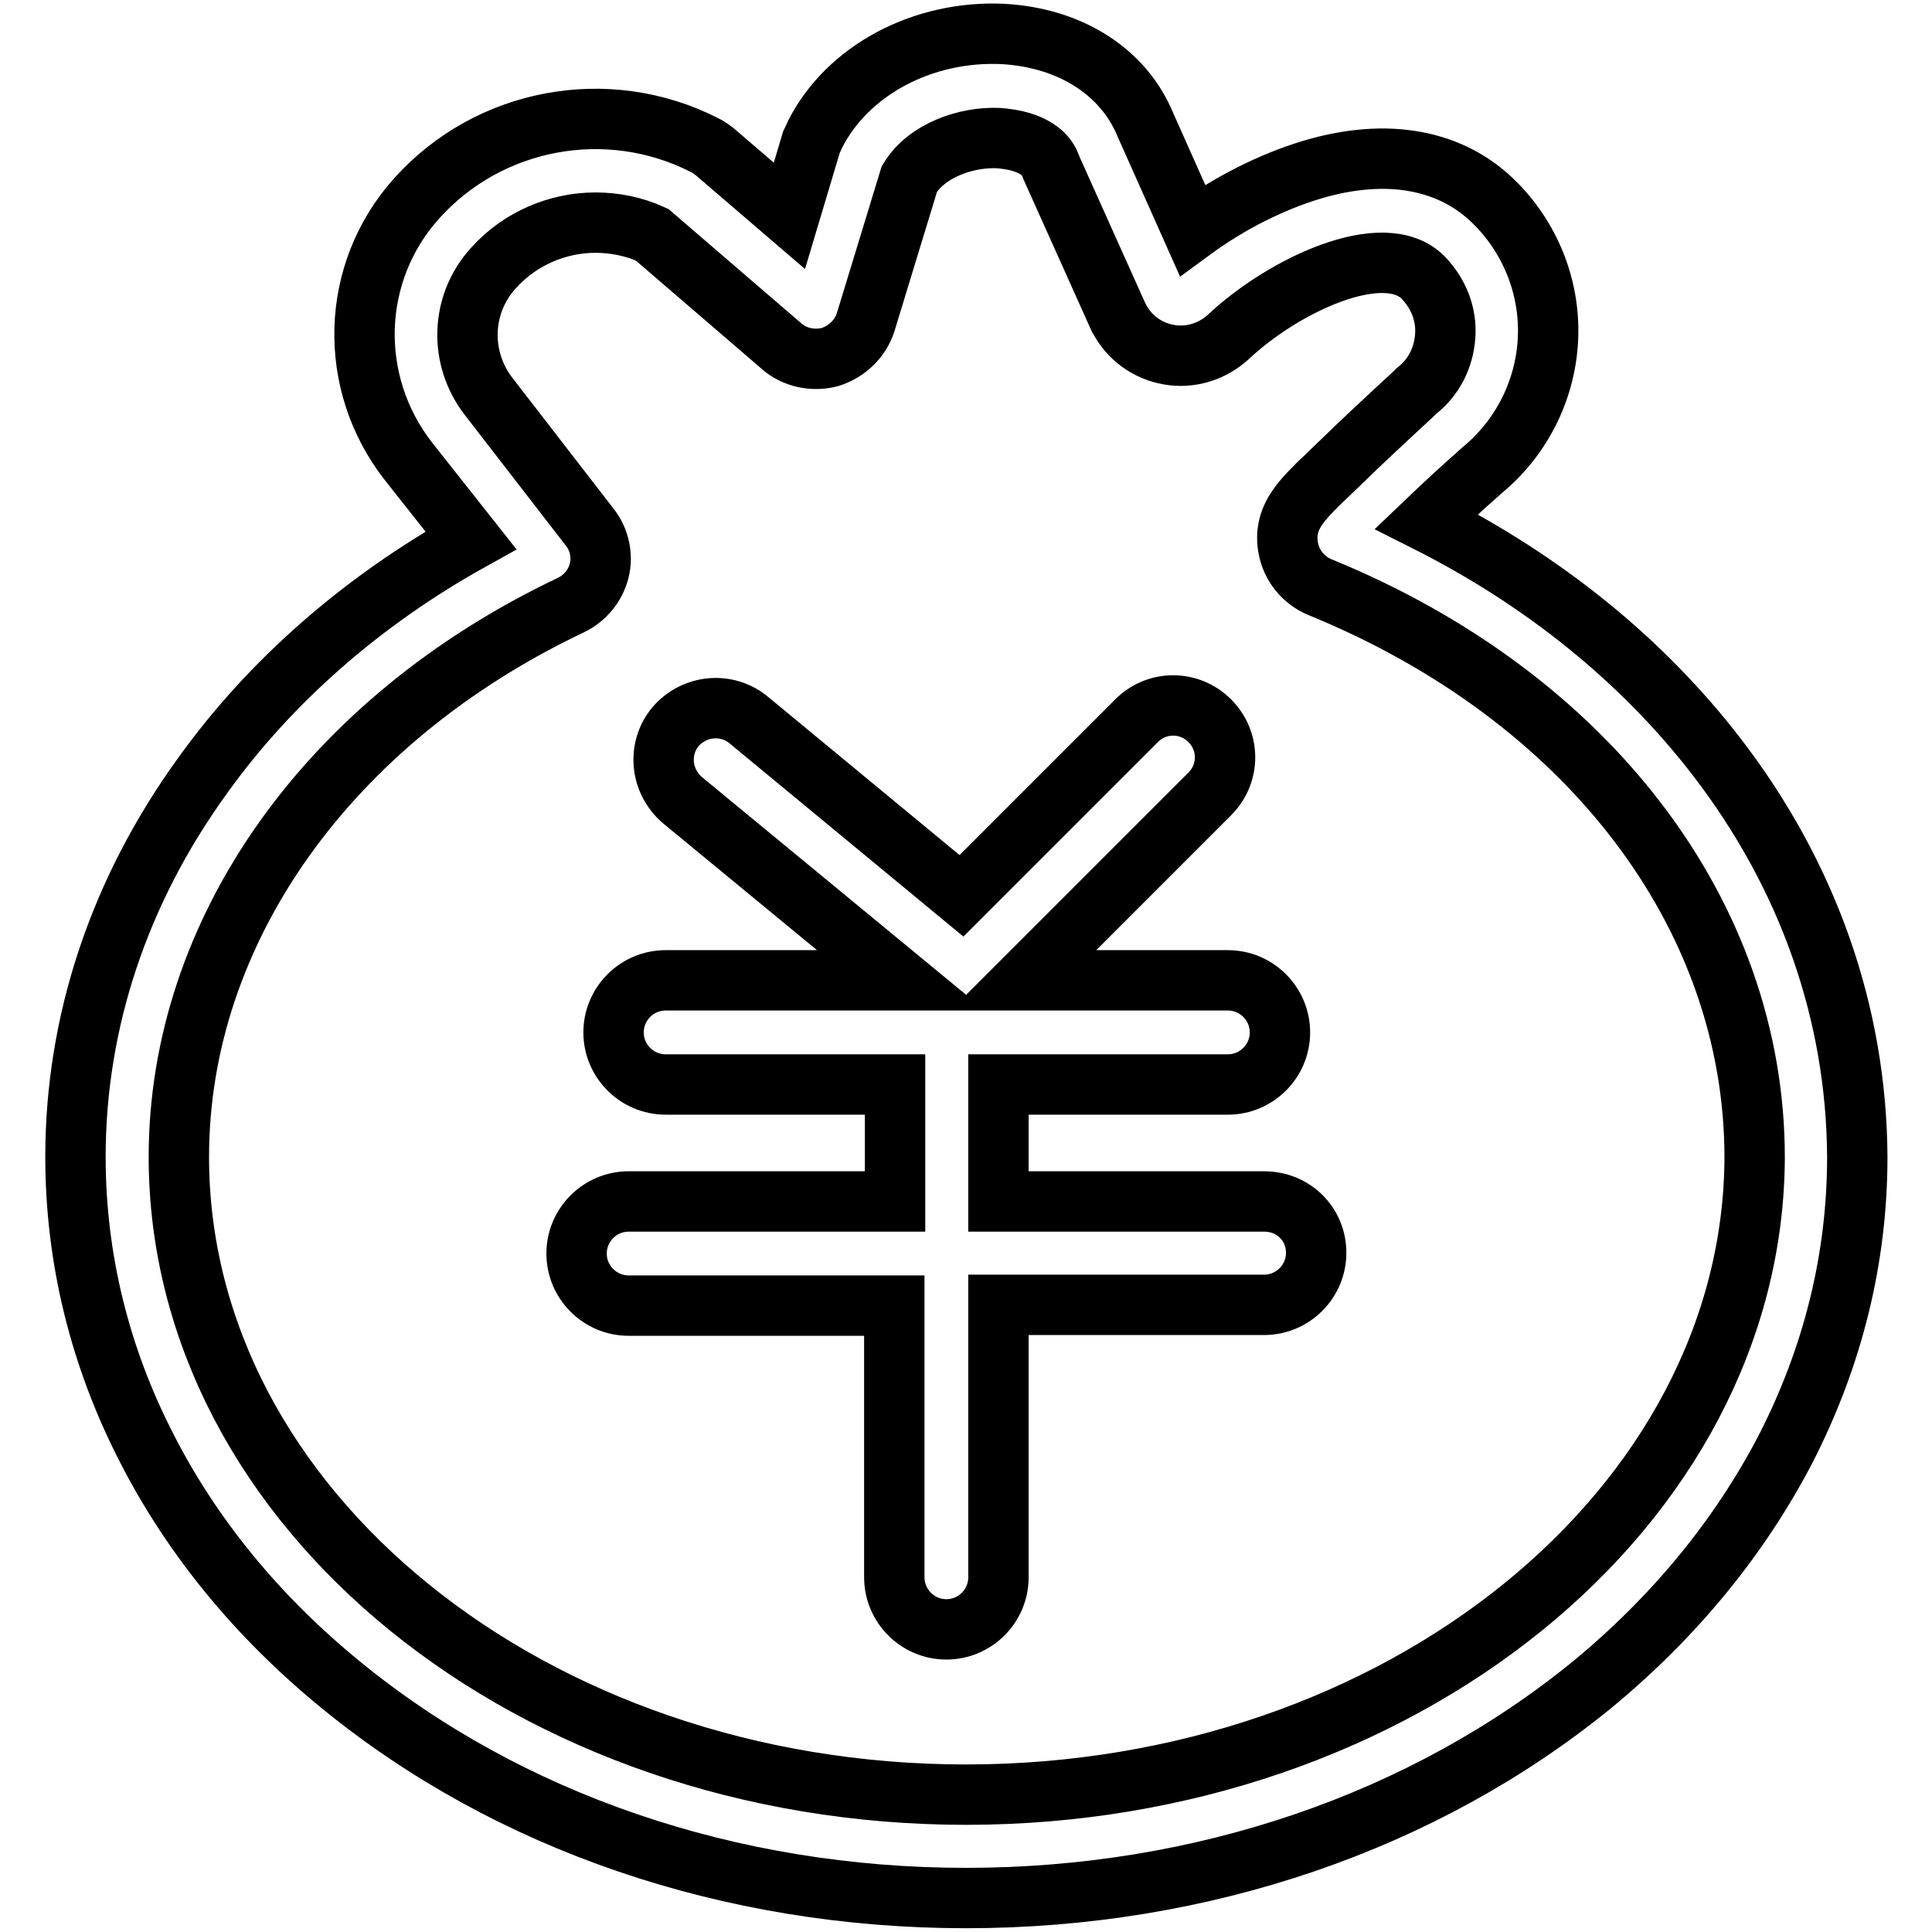 <?xml version="1.0" encoding="utf-8"?>
<!-- Svg Vector Icons : http://www.onlinewebfonts.com/icon -->
<!DOCTYPE svg PUBLIC "-//W3C//DTD SVG 1.1//EN" "http://www.w3.org/Graphics/SVG/1.1/DTD/svg11.dtd">
<svg version="1.1" xmlns="http://www.w3.org/2000/svg" xmlns:xlink="http://www.w3.org/1999/xlink" x="0px" y="0px" viewBox="0 0 256 256" enable-background="new 0 0 256 256" xml:space="preserve">
<g> <path stroke-width="8" fill-opacity="0" stroke="#000000"  d="M227.4,100.2c-9.8-12.7-22.9-23.3-38.4-31.1c2.3-2.2,4.9-4.6,7.4-6.8c5.1-4.2,8.3-10.4,8.7-17.1 c0.4-6.7-2.1-13.3-6.8-18.1c-5.8-6-14.5-7.6-24.5-4.6c-5.3,1.6-10.9,4.4-15.8,8l-6.2-13.9c-2.9-7.1-10-11.6-18.9-12.1 c-10.6-0.5-20.6,4.8-24.9,13.3c-0.2,0.4-0.3,0.7-0.5,1.1l-2.9,9.7l-9.9-8.5c-0.4-0.3-0.9-0.7-1.4-0.9c-12.8-6.5-28.5-3.6-38.1,7.1 c-8.8,9.8-9.2,24.4-1.1,34.8l8.3,10.5c-14.4,8-26.6,18.7-35.5,31.1C15.8,118,10,135.4,10,153.3c0,13.4,3.2,26.5,9.5,38.7 c6,11.7,14.6,22.2,25.6,31.2c22.2,18.2,51.6,28.3,82.9,28.3c31.3,0,60.7-10.1,83-28.3c10.9-9,19.5-19.5,25.6-31.2 c6.3-12.3,9.5-25.3,9.5-38.7C246,134.3,239.6,116,227.4,100.2z M128,237.8c-57.5,0-104.3-37.9-104.3-84.5c0-30,19.9-57.9,51.9-73.1 c1.9-0.9,3.3-2.6,3.8-4.6c0.5-2,0-4.2-1.3-5.8L64.8,52.6c-4-5.1-3.8-12.3,0.6-17.1c3.5-3.9,8.5-6,13.5-6c2.5,0,5.1,0.5,7.5,1.6 l17.2,14.8c1.7,1.5,4.2,2,6.4,1.4c2.2-0.7,4-2.4,4.7-4.6l5.8-19c2.3-3.8,7.6-5.6,11.8-5.4c1.3,0.1,5.7,0.5,6.9,3.6 c0,0.1,0.1,0.2,0.1,0.3l8.8,19.6c0.1,0.1,0.1,0.3,0.2,0.4c1.3,2.5,3.7,4.3,6.6,4.8c2.8,0.5,5.7-0.4,7.8-2.3 c7.3-6.9,20.7-13.2,25.9-7.9c2,2.1,3.1,4.8,2.9,7.7c-0.2,2.9-1.5,5.5-3.8,7.3c-0.1,0.1-0.2,0.2-0.3,0.3c0,0-3.8,3.5-7.4,6.9 c-2.2,2.1-3.9,3.8-5.2,5c-2.5,2.5-4.8,4.8-4.1,8.6c0.4,2.3,2,4.3,4.2,5.2c35.5,14.5,57.6,43.4,57.6,75.6 C232.3,199.8,185.5,237.8,128,237.8z"/> <path stroke-width="8" fill-opacity="0" stroke="#000000"  d="M167.5,159.2h-35.2v-15.5h30.4c3.8,0,6.9-3.1,6.9-6.9c0-3.8-3.1-6.9-6.9-6.9h-27.1l24.7-24.7 c2.7-2.7,2.7-7,0-9.7c-2.7-2.7-7-2.7-9.7,0l-23.2,23.2L99.2,95.4c-2.9-2.4-7.2-2-9.7,0.9c-2.4,2.9-2,7.2,0.9,9.7l29,23.9H88.2 c-3.8,0-6.9,3.1-6.9,6.9c0,3.8,3.1,6.9,6.9,6.9h30.4v15.5H83.3c-3.8,0-6.9,3.1-6.9,6.9s3.1,6.9,6.9,6.9h35.2V209 c0,3.8,3.1,6.9,6.9,6.9s6.9-3.1,6.9-6.9v-36.1h35.2c3.8,0,6.9-3.1,6.9-6.9S171.4,159.2,167.5,159.2z"/></g>
</svg>